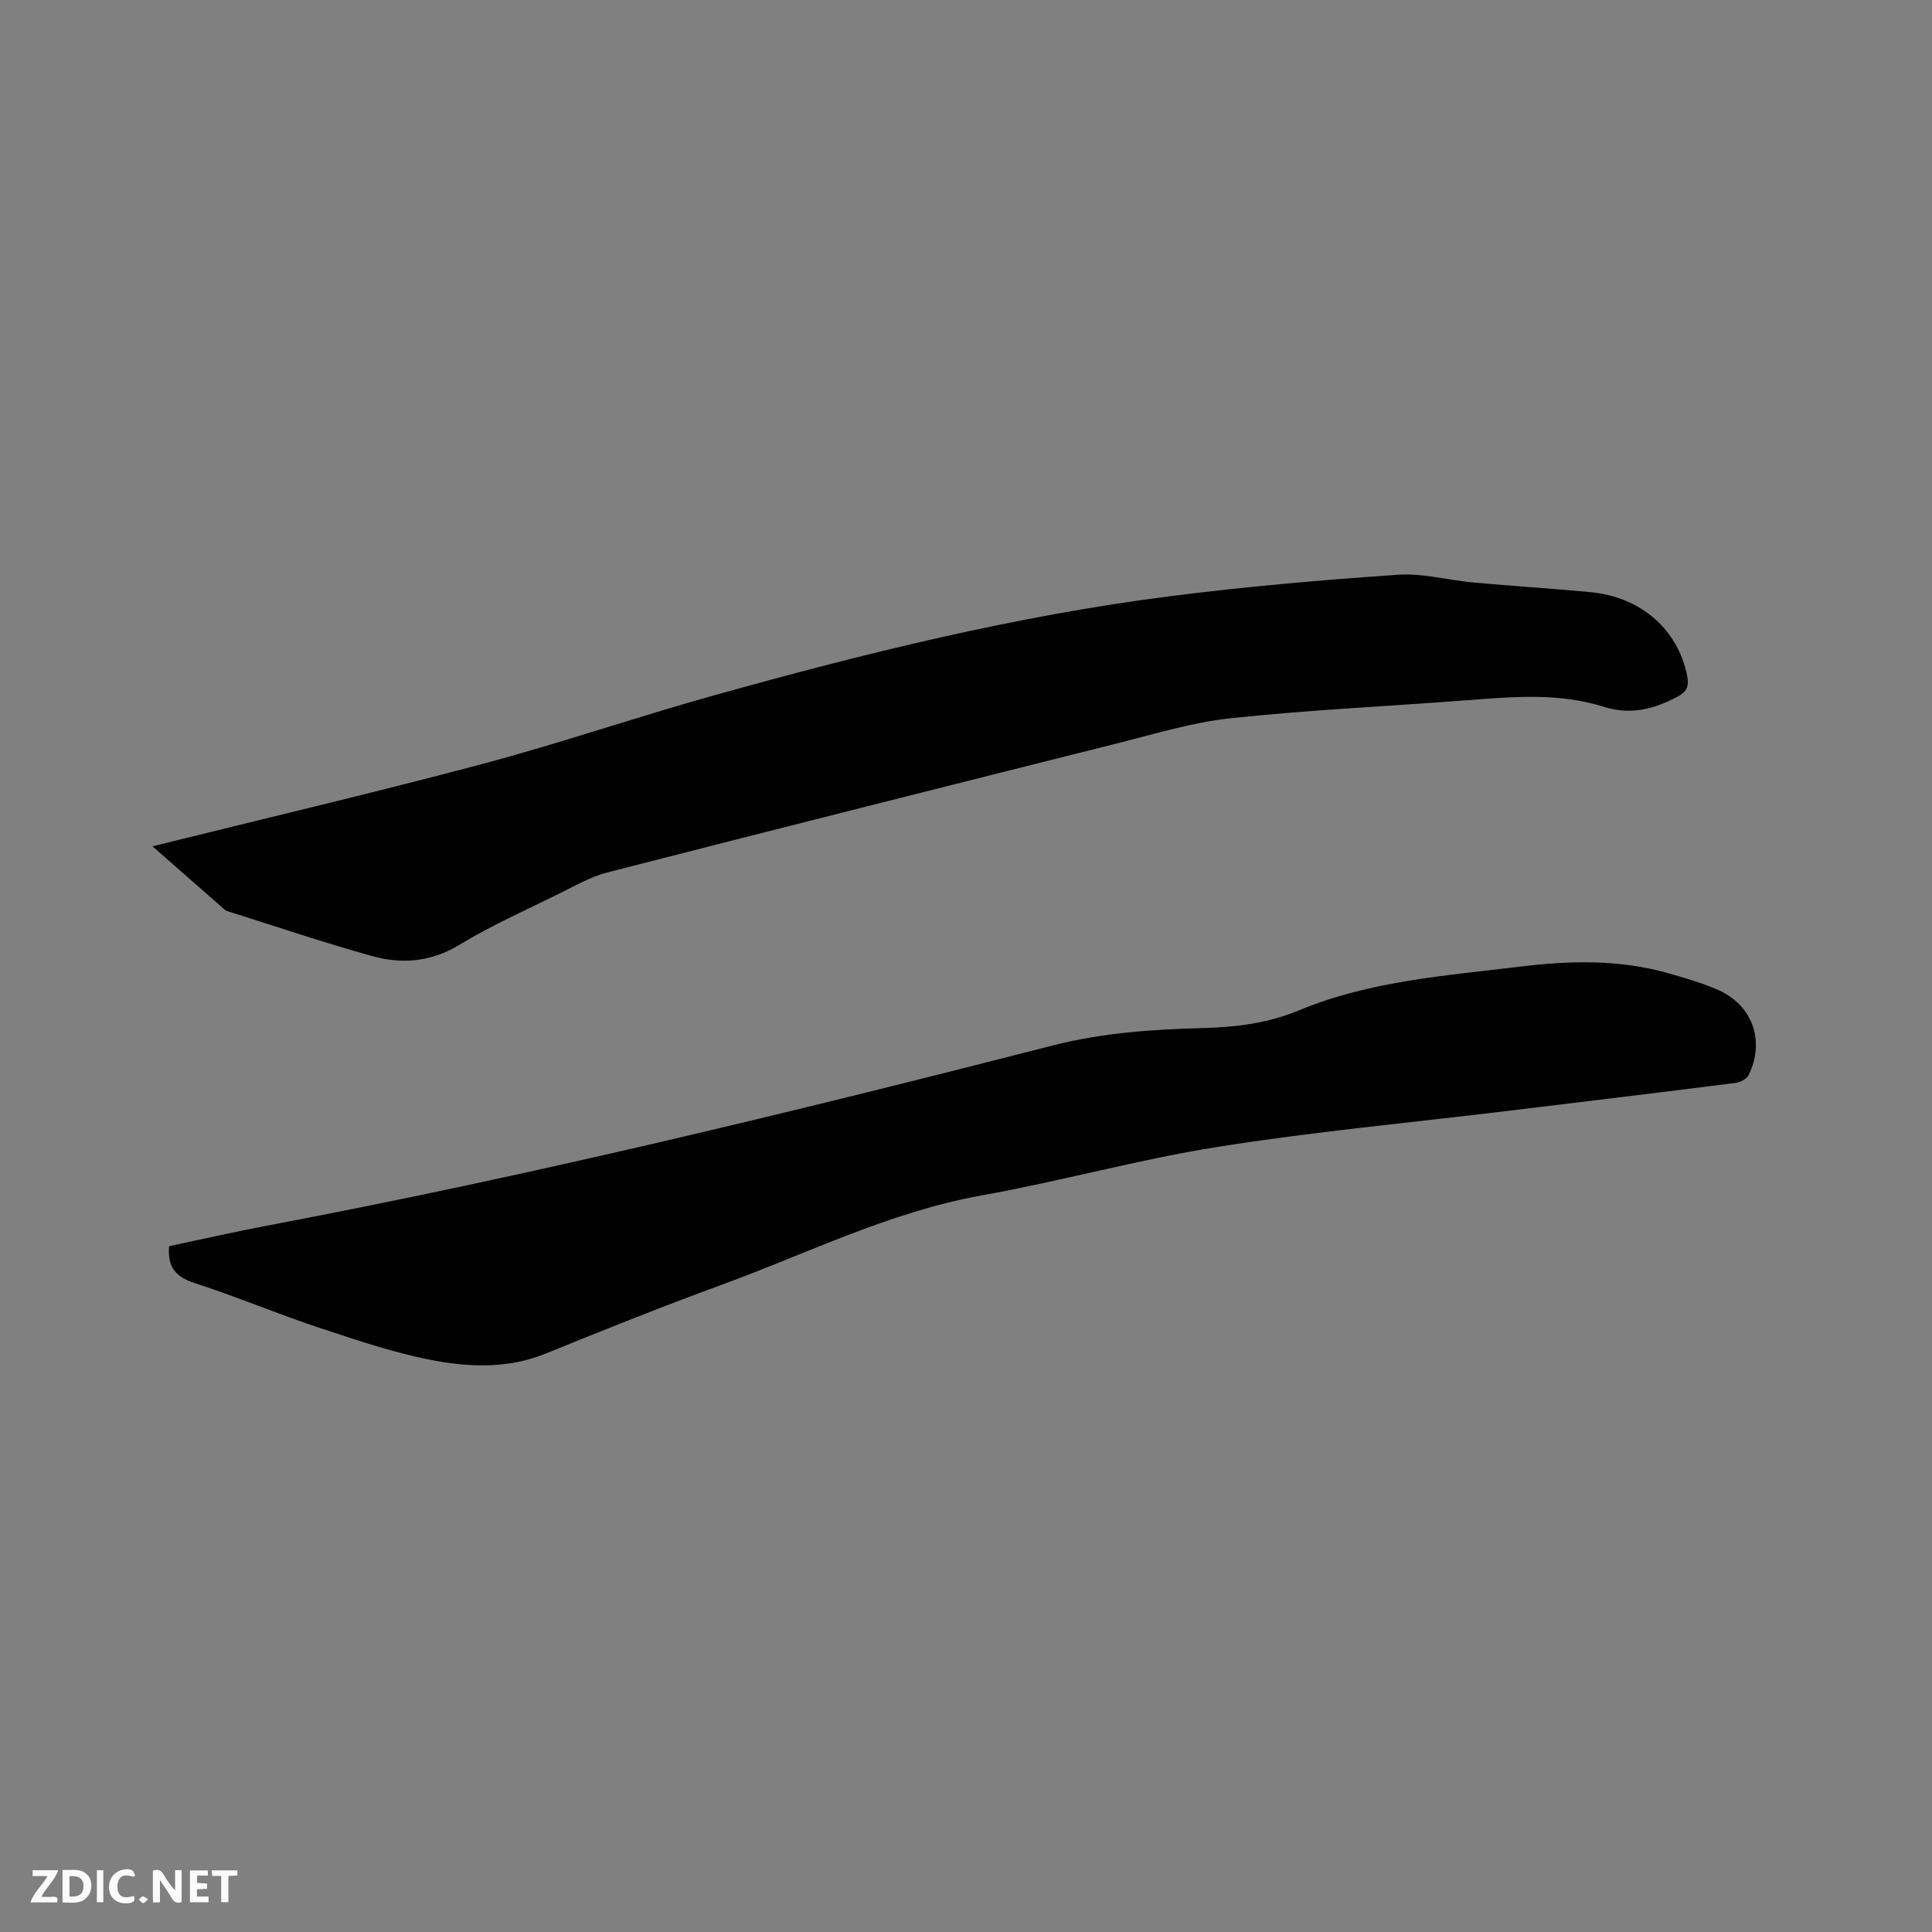 <svg enable-background="new 0 0 400 400" viewBox="0 0 400 400" xmlns="http://www.w3.org/2000/svg"><rect x="0" y="0" width="400" height="400" fill="#808080" stroke="none"/><path d="m35.01 258.01c6.63-1.4 13.32-2.93 20.06-4.21 54.75-10.35 108.87-23.51 162.83-37.33 10.3-2.64 20.63-3.34 31.1-3.62 6.89-.18 13.49-.98 20.06-3.71 14.54-6.04 30.2-7.13 45.65-9.01 10.3-1.25 20.5-1.52 30.57 1.34 3.56 1.01 7.15 2.03 10.52 3.52 7.07 3.15 9.67 10.61 6.24 17.57-.4.81-1.7 1.52-2.67 1.64-15.87 2.01-31.76 3.93-47.64 5.85-19.88 2.41-39.85 4.26-59.61 7.4-16.4 2.6-32.49 7.11-48.84 10.04-18.99 3.4-36.09 12.01-53.94 18.54-12.22 4.47-24.32 9.31-36.38 14.22-7.41 3.02-15.1 2.85-22.54 1.53-8.16-1.46-16.14-4.18-24.05-6.79-8.74-2.88-17.23-6.49-25.99-9.31-3.82-1.24-5.75-3.13-5.37-7.67z" fill="#000001"/><path d="m31.57 175.22c23.37-5.8 45.94-11.1 68.33-17.06 16.05-4.27 31.79-9.68 47.78-14.15 31.12-8.69 62.47-16.48 94.58-20.57 15.65-2 31.39-3.36 47.12-4.44 5.19-.36 10.5 1.13 15.77 1.61 8.02.73 16.05 1.23 24.07 1.98 10.57.99 18.23 7.79 20.1 17.4.41 2.12-.11 3.24-2.03 4.26-4.86 2.56-9.67 3.85-15.22 2.09-9.07-2.88-18.41-2.13-27.74-1.41-16.48 1.27-33 2.02-49.43 3.76-8.03.85-15.92 3.29-23.81 5.27-35.11 8.81-70.21 17.65-105.28 26.65-3.53.91-6.82 2.82-10.13 4.45-6.93 3.42-14.03 6.59-20.62 10.58-5.84 3.54-11.83 4.01-17.96 2.32-9.98-2.77-19.8-6.11-29.68-9.21-.3-.09-.64-.18-.86-.38-4.83-4.22-9.65-8.46-14.99-13.15z" fill="#000001"/><g fill="#fafbfa"><path d="m37.59 393.81c-.92.31-1.52.05-2-.78-.7-1.2-1.52-2.34-2.47-3.78v4.59c-.55.03-.95.05-1.41.07-.03-.37-.06-.64-.06-.91 0-1.91 0-3.81 0-5.7 1.13-.41 1.77-.03 2.29.91.62 1.11 1.38 2.14 2.31 3.19v-4.2h1.35v6.61z"/><path d="m12.94 393.88v-6.75c1.9.19 3.93-.54 5.37 1.29.8 1.01.78 2.88.03 3.97-1.37 1.97-3.4 1.51-5.4 1.49m1.45-1.22c2.04.12 2.92-.58 2.89-2.21-.03-1.51-.98-2.19-2.89-2z"/><path d="m11.81 393.87h-5.49c.68-2.18 2.47-3.48 3.51-5.45h-3.08v-1.21h5.29c-.71 2.13-2.44 3.48-3.47 5.51.86 0 1.63.04 2.39-.01.79-.05 1.14.21.85 1.16"/><path d="m39.33 393.86v-6.61h3.7v1.07h-2.22v1.52c.68.04 1.34.09 2.07.13v1.07c-.72.05-1.38.09-2.1.14v1.48h2.4v1.19h-3.85z"/><path d="m27.71 388.56c-1.15-.3-2.46-.61-3.1.64-.37.73-.41 1.93-.06 2.67.63 1.35 1.99.93 3.17.68.35.94-.01 1.32-.93 1.46-1.62.25-3.05-.27-3.76-1.48-.73-1.24-.6-3.03.31-4.17.88-1.11 2.71-1.7 4-1.16.32.13.44.74.65 1.12-.1.08-.19.16-.28.24"/><path d="m49.15 387.24v1.07c-.59.02-1.17.05-1.87.08v5.44h-1.48v-5.44h-1.85c-.05-.4-.08-.73-.13-1.15z"/><path d="m20.06 387.21h1.33v6.62h-1.33z"/><path d="m30.68 393.25c-.49.38-.8.79-1.05.76-.32-.05-.6-.45-.9-.7.26-.24.51-.64.8-.67.29-.04.62.3 1.15.61"/></g></svg>